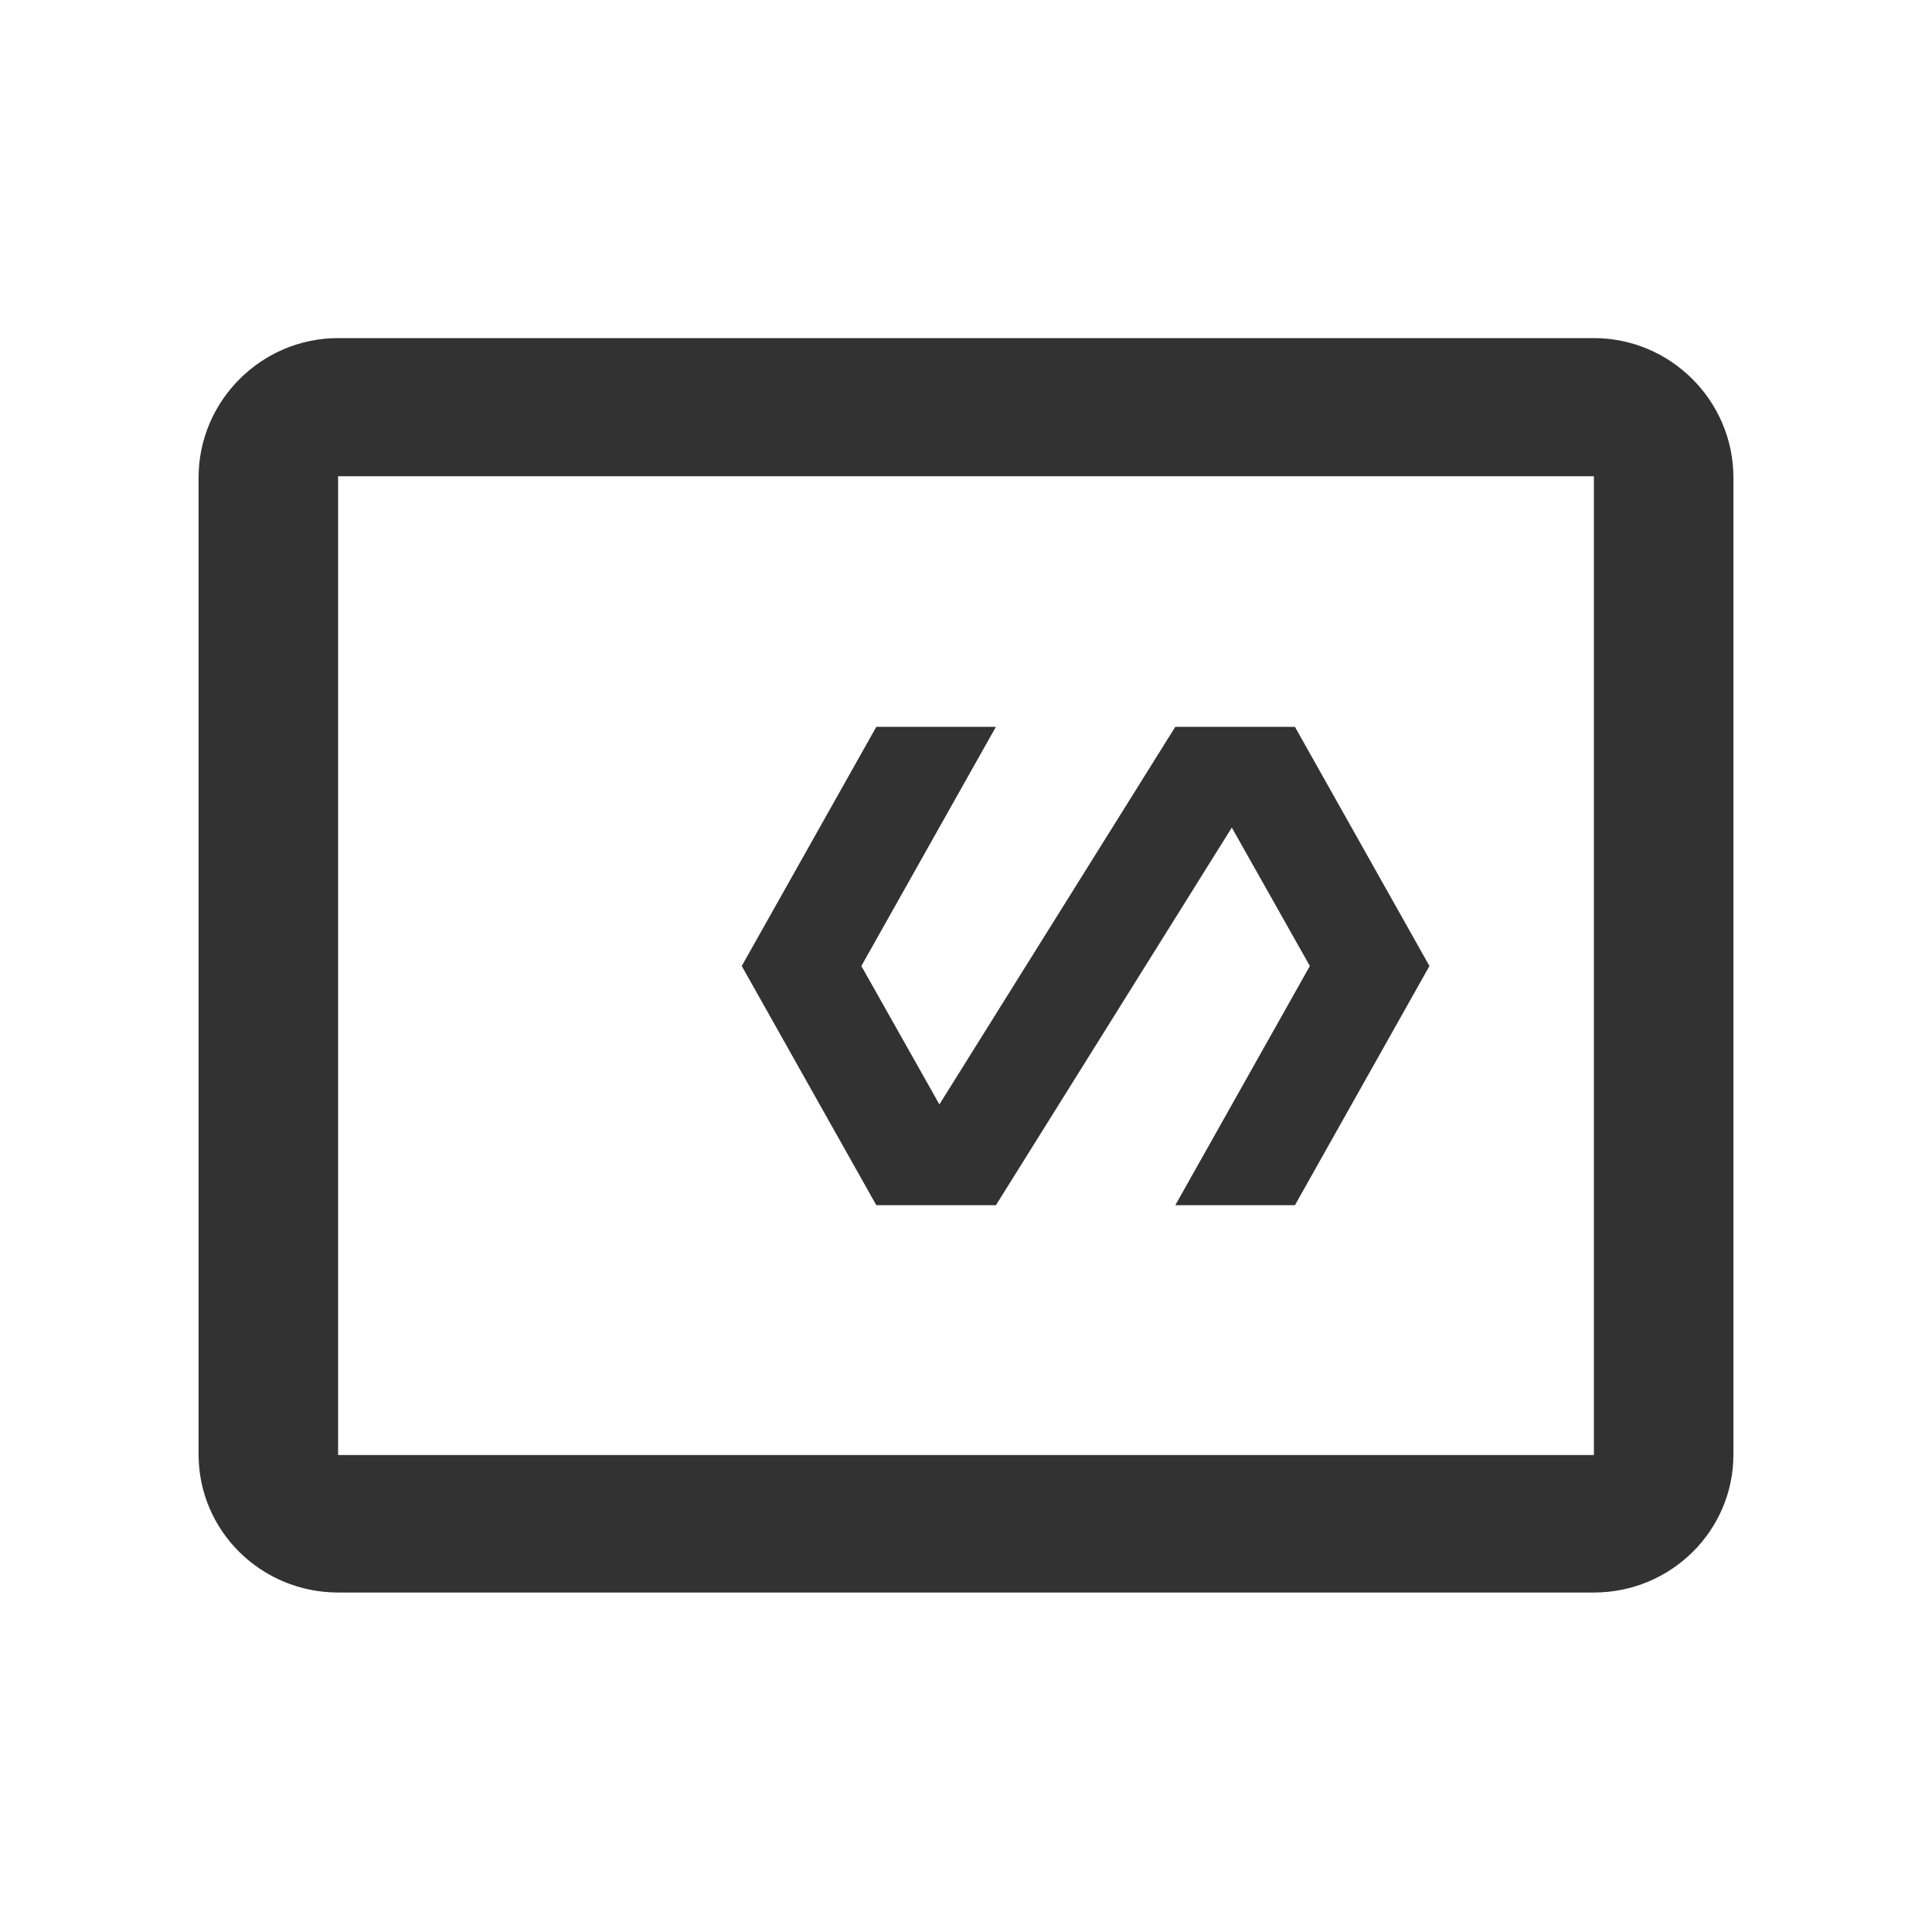 <svg width="60" height="60" viewBox="0 0 60 60" fill="none" xmlns="http://www.w3.org/2000/svg">
<g clip-path="url(#clip0_2854_1027)">
<path d="M40.215 22.572H36.5L29.174 34.299L26.75 30L30.929 22.572H27.215L23.036 30L27.215 37.429H30.929L38.255 25.701L40.679 30L36.5 37.429H40.215L44.393 30L40.215 22.572Z" fill="#323232"/>
</g>
<g clip-path="url(#clip1_2854_1027)">
<path d="M49.5 10.5H10.5C8.117 10.5 6.167 12.45 6.167 14.833V45.167C6.167 47.55 8.117 49.457 10.5 49.457H49.5C51.883 49.457 53.833 47.55 53.833 45.167V14.833C53.833 12.45 51.883 10.5 49.5 10.5ZM49.5 45.188H10.5V14.79H49.5V45.188Z" fill="#323232"/>
</g>
<defs>
<clipPath id="clip0_2854_1027">
<rect width="22.286" height="22.286" fill="white" transform="translate(22.572 18.857)"/>
</clipPath>
<clipPath id="clip1_2854_1027">
<rect width="52" height="52" fill="white" transform="translate(4 4)"/>
</clipPath>
</defs>
</svg>
